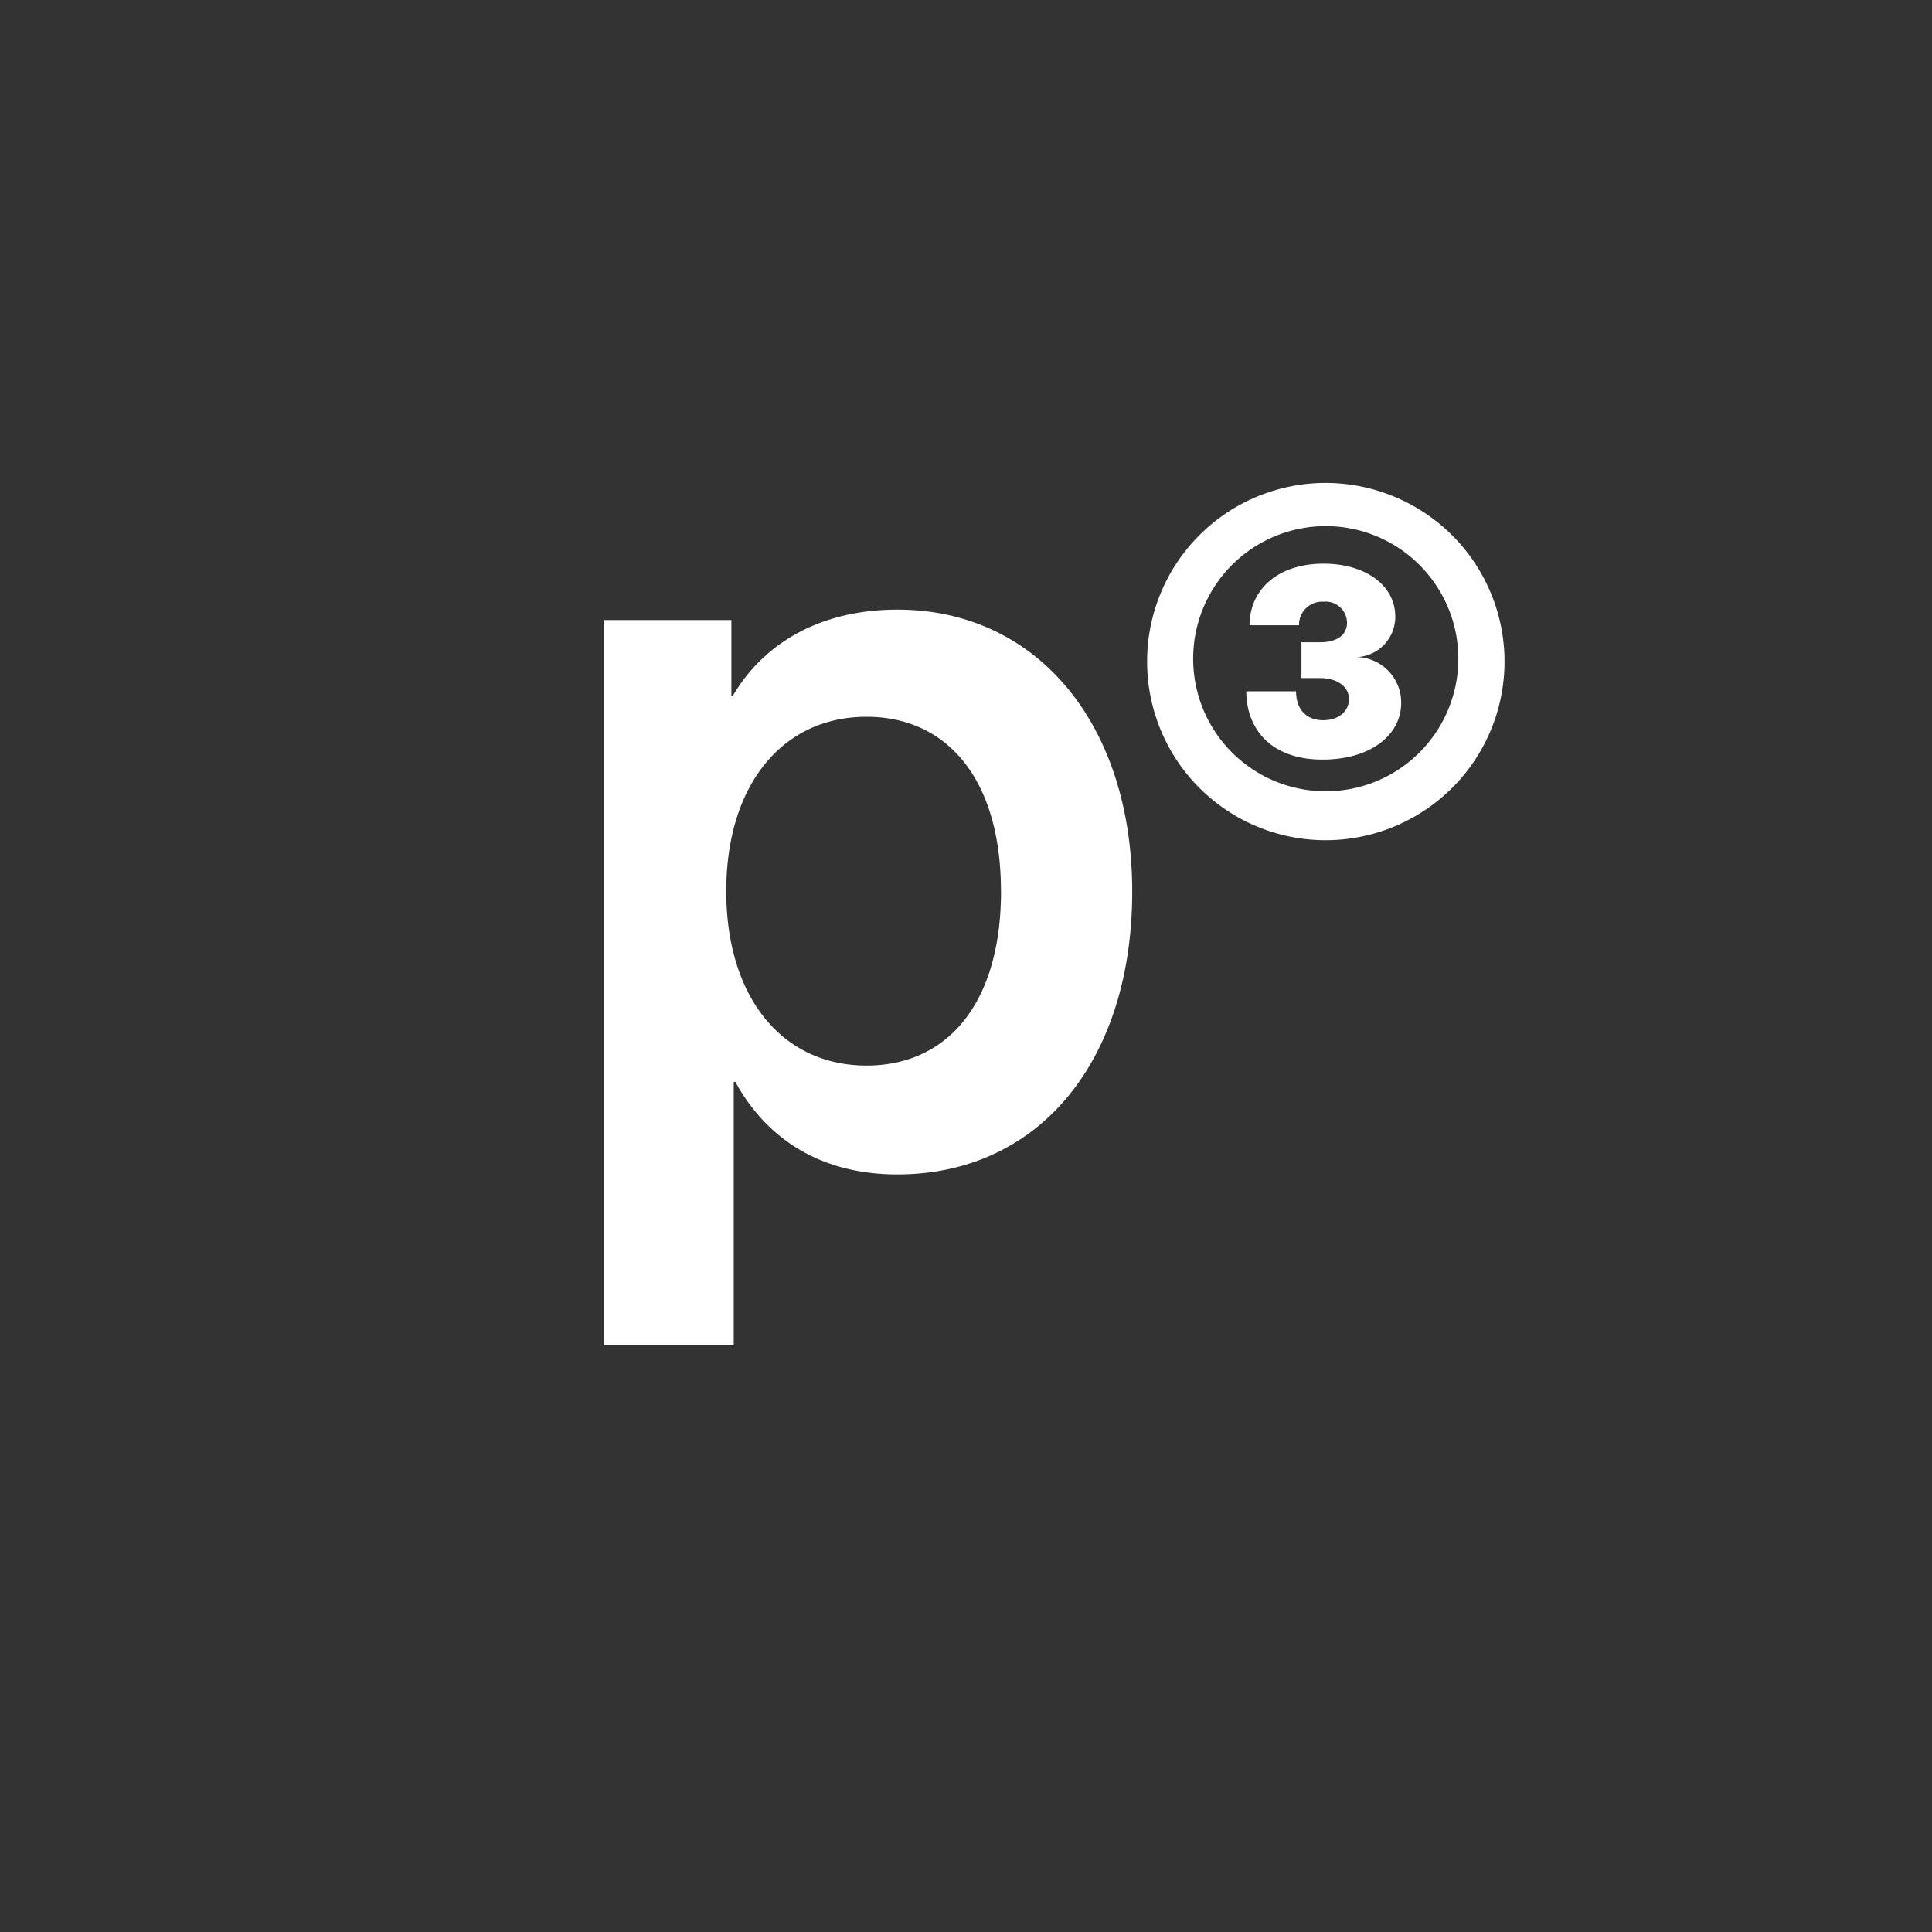 <svg xmlns="http://www.w3.org/2000/svg" width="32" height="32" fill="none"><rect width="100%" height="100%" fill="#333333" stroke="none"/><path fill="#fff" d="M10 10.27h2.114v1.253h.025c.563-.954 1.556-1.426 2.724-1.426 2.317 0 3.89 1.9 3.89 4.67 0 2.802-1.541 4.685-3.89 4.685-1.177 0-2.122-.51-2.684-1.534h-.026v4.364H10V10.271Zm6.579 4.49c0-1.857-.895-2.888-2.225-2.888-1.406 0-2.325 1.142-2.325 2.889 0 1.747.92 2.888 2.325 2.888 1.331 0 2.226-1.023 2.226-2.888h-.001ZM19 10.957a2.956 2.956 0 0 1 4.09-2.732 2.956 2.956 0 0 1 0 5.466A2.957 2.957 0 0 1 19 10.957Zm5.154 0a2.196 2.196 0 1 0-4.391 0 2.196 2.196 0 0 0 4.391 0Zm-3.51.493h.823c0 .299.17.479.449.479.251 0 .427-.144.427-.35 0-.204-.189-.348-.482-.348h-.305v-.593h.305c.283 0 .45-.12.45-.325a.354.354 0 0 0-.389-.347.382.382 0 0 0-.406.39h-.82c0-.578.456-1.02 1.226-1.02.698 0 1.188.362 1.188.875a.666.666 0 0 1-.63.672.753.753 0 0 1 .728.76c0 .539-.52.938-1.297.938-.892.003-1.268-.543-1.268-1.124v-.007Z"/></svg>
